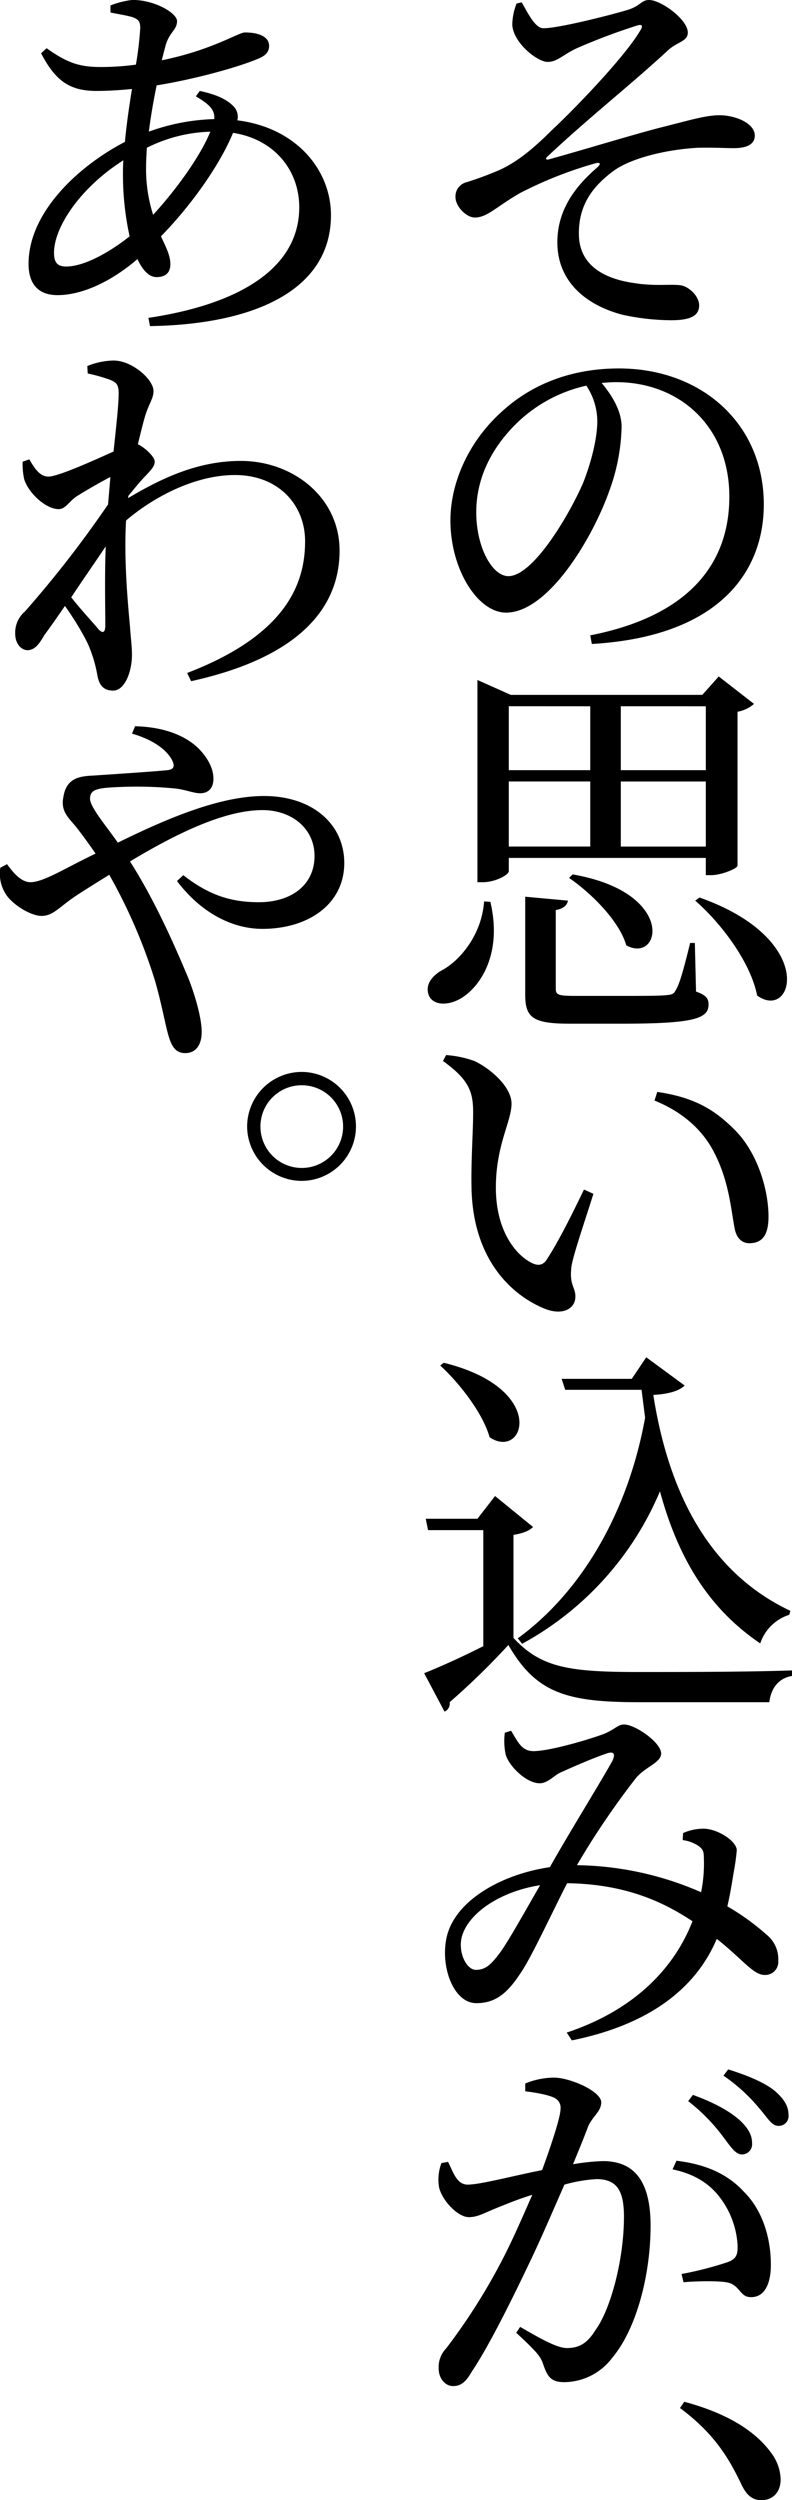 <svg height="636.166" viewBox="0 0 201.639 636.166" width="201.639" xmlns="http://www.w3.org/2000/svg"><g transform="translate(-8099.213 -3708.628)"><path d="m8232.037 3709.227c1.7 2.992 3.491 6.582 5.485 6.582 3.291.1 15.857-2.992 21.243-4.587 3.49-1 3.689-2.594 5.685-2.594 3.092 0 9.873 4.987 9.873 8.278 0 2.194-2.394 2.294-4.787 4.288-9.674 8.976-19.946 16.955-31.017 27.327-.5.5-.3.8.3.7 8.677-2.393 22.34-6.582 29.121-8.278 7.081-1.795 11.07-2.992 14.462-2.992 3.988 0 8.976 2 8.976 5.187 0 1.894-1.5 3.191-5.386 3.191-2.294 0-5.086-.2-9.075-.1-7.58.4-16.955 2.494-21.642 5.984-4.488 3.391-8.777 7.978-8.677 15.957 0 7.38 5.585 11.27 13.962 12.467 5.386.9 9.475.2 12.067.6 2.095.4 4.588 2.792 4.588 5.086 0 2.693-2.294 3.79-7.081 3.79a59 59 0 0 1 -12.467-1.4c-9.075-2.394-16.555-8.278-16.555-18.45 0-9.076 5.585-15.06 10.172-19.049 1-.9.8-1.4-.6-1a102.1 102.1 0 0 0 -19.149 7.58c-6.184 3.59-8.278 6.183-11.47 6.183-2.094 0-4.887-2.792-4.887-5.186a3.692 3.692 0 0 1 2.793-3.79 84.888 84.888 0 0 0 8.577-3.191c4.288-2 8.277-5.186 12.965-9.874 5.585-5.185 18.55-18.549 22.639-25.431 1-1.5.4-1.8-1-1.3a157 157 0 0 0 -15.06 5.685c-3.79 1.794-4.986 3.49-7.479 3.49-2.594 0-8.776-4.887-8.977-9.474a15.268 15.268 0 0 1 1.1-5.386z"/><path d="m8249.49 3870.291c24.435-4.787 35.406-17.652 35.406-35.3 0-17.752-12.567-29.122-28.824-29.122-1.2 0-2.493.1-3.689.2 2.593 3.092 5.086 7.081 5.086 11.17a50.334 50.334 0 0 1 -3.191 16.455c-4.288 12.068-15.558 30.818-26.229 30.818-7.181 0-14.161-10.971-14.161-23.437 0-9.674 4.688-20.445 13.663-28.224 7.979-7.081 18.151-10.472 29.222-10.472 21.043 0 36.9 14.062 36.9 34.606 0 17.055-11.27 33.61-43.782 35.505zm-1-63.529a36.868 36.868 0 0 0 -18.251 10.073c-6.084 6.184-9.773 13.663-9.773 22.141 0 8.975 4.089 16.255 8.178 16.255 6.184 0 15.159-14.959 18.949-23.536 1.994-4.987 3.689-11.27 3.689-15.957a16.5 16.5 0 0 0 -2.789-8.976z"/><path d="m8224.059 3938.1c3.092 13.165-2.493 21.443-7.28 24.435-3.191 1.994-7.181 2.094-8.377-.6-1-2.593.6-4.687 2.892-6.183 4.987-2.493 10.572-9.275 11.17-17.752zm4.688-11.169v3.39c0 .9-3.391 2.793-6.682 2.793h-1.3v-51.462l8.478 3.79h48.769l4.188-4.687 8.976 6.981a8.575 8.575 0 0 1 -4.188 1.994v39.195c-.1.7-4.089 2.394-6.781 2.394h-1.3v-4.388zm0-38.6v16.269h20.744v-16.257zm20.744 35.7v-16.555h-20.744v16.555zm26.928 36.9c2.493.9 3.191 1.695 3.191 3.291 0 3.59-3.69 4.887-22.141 4.887h-13.169c-9.375 0-11.369-1.5-11.369-7.38v-24.933l10.87 1c-.2 1.2-1.2 2.094-3.092 2.394v19.946c0 1.6.5 1.9 4.887 1.9h12.268c5.186 0 9.574 0 11.07-.2 1.5-.1 1.895-.4 2.394-1.4 1-1.595 2.193-6.183 3.59-11.868h1.2zm-31.419-29.807c26.528 4.588 22.439 22.839 13.663 18.052-1.795-6.184-8.776-13.165-14.561-17.155zm12.267-42.785v16.261h21.642v-16.257zm21.642 35.7v-16.555h-21.639v16.555zm-1.6 12.965c30.219 10.672 23.836 31.615 14.661 24.933-1.6-8.277-8.977-18.251-15.758-24.135z"/><path d="m8219.671 3991.659c0-5.386-1.2-8.377-7.68-13.065l.8-1.5a27 27 0 0 1 7.181 1.5c4.089 1.9 9.475 6.583 9.475 10.871 0 4.488-3.989 10.572-3.989 21.343 0 11.269 5.286 17.353 9.275 19.248 1.5.7 2.692.5 3.59-.8 3.092-4.688 6.482-11.569 9.574-17.952l2.394 1.1c-2.194 6.981-5.086 15.359-5.585 18.451-.6 4.886 1 5.185 1 7.679 0 3.192-3.392 4.987-8.079 2.991-7.878-3.291-17.752-11.967-18.351-29.919-.204-7.281.395-14.661.395-19.947zm46.176-2.992.7-2.194c9.674 1.4 14.76 4.687 19.746 9.674 5.686 5.685 8.577 15.06 8.577 22.041 0 4.587-1.5 6.782-4.887 6.782-1.7 0-3.191-1.1-3.69-3.591-.9-4.189-1.3-11.669-5.086-19.149-3.094-6.283-8.479-10.771-15.36-13.563z"/><path d="m8229.943 4125.4c6.98 7.579 14.262 8.675 31.715 8.675 11.568 0 27.127 0 39.194-.4v1.4c-3.392.6-5.286 2.992-5.785 6.682h-33.31c-18.351 0-26.13-2.394-33.111-14.561a183.959 183.959 0 0 1 -14.96 14.561 2.194 2.194 0 0 1 -1.3 2.394l-5.187-9.774c3.79-1.5 9.574-4.089 15.06-6.882v-29.52h-14.059l-.6-2.892h13.164l4.488-5.785 9.674 7.879c-.8.8-2.294 1.6-4.986 2zm-17.752-70.012c26.728 6.582 20.544 24.932 11.668 18.949-1.7-6.084-7.579-13.664-12.566-18.251zm18.849 70.111c16.057-11.669 28.024-31.814 32.413-56.149-.3-2.294-.6-4.688-.9-7.081h-19.448l-.9-2.792h17.854l3.688-5.486 9.773 7.181c-1.4 1.4-4.188 2.194-7.979 2.394 3.69 23.537 13.364 44.779 34.906 54.952l-.3 1a11.433 11.433 0 0 0 -7.381 7.28c-13.264-8.976-20.943-21.841-25.531-38.7a79.1 79.1 0 0 1 -35.105 38.8z"/><path d="m8273.127 4175.057a12.587 12.587 0 0 1 5.685-1.1c3.591.3 7.979 3.291 7.979 5.485a54.748 54.748 0 0 1 -.8 5.685c-.3 1.795-.8 5.186-1.6 8.577a60.357 60.357 0 0 1 10.073 7.28 7.952 7.952 0 0 1 2.892 6.582 3.318 3.318 0 0 1 -3.49 3.591c-2.893 0-5.585-3.989-12.167-9.176-5.785 13.663-18.65 22.141-36.9 25.83l-1.3-1.994c15.957-5.286 26.927-15.258 32.015-28.324-6.783-4.487-16.457-9.474-31.915-9.674-4.288 8.378-9.275 19.248-11.968 23.038-3.291 4.988-6.283 7.481-11.17 7.481-5.585 0-8.976-8.677-7.68-16.058 1.7-9.873 14.063-16.754 26.429-18.55 4.688-8.377 13.764-23.038 15.957-27.127.8-1.794.2-2.293-1.2-1.894-3.391 1.1-8.876 3.49-12.367 5.086-1.6.9-3.092 2.593-4.986 2.593-3.391 0-7.879-4.388-8.677-7.38a16.722 16.722 0 0 1 -.2-5.486l1.6-.5c1.7 2.792 2.692 5.186 5.685 5.186 3.989 0 13.165-2.692 16.854-3.989 3.69-1.2 4.488-2.792 6.184-2.792 2.893 0 9.475 4.588 9.475 7.38 0 2.293-3.79 3.291-6.283 6.084a203.222 203.222 0 0 0 -15.159 22.339 81.246 81.246 0 0 1 31.615 6.881 36.162 36.162 0 0 0 .7-8.677c0-1.695-.2-2.293-1.5-3.191a9.343 9.343 0 0 0 -3.89-1.4zm-36.4 13.264c-10.272 1.6-18.351 7.181-19.946 13.165-1 3.989 1.2 8.377 3.591 8.377 2.493 0 3.89-1.4 6.083-4.288 2.391-3.292 6.68-11.075 10.27-17.254z"/><path d="m8232.936 4238.784a19.414 19.414 0 0 1 7.28-1.5c4.188 0 12.067 3.491 12.067 6.283 0 2.394-2.294 3.591-3.391 6.283-.8 2.195-2.194 5.585-3.79 9.475a54.517 54.517 0 0 1 7.579-.8c7.48 0 12.168 4.388 12.168 16.455 0 12.268-3.491 26.13-9.774 33.611a15.443 15.443 0 0 1 -12.167 6.182c-3.59 0-4.389-1.5-5.585-5.086-.7-1.595-1.4-2.592-6.682-7.479l1-1.5c5.186 2.991 9.375 5.386 11.868 5.386 3.092 0 5.186-1.1 7.38-4.688 3.79-5.187 7.181-17.853 7.181-28.723 0-6.482-1.7-9.574-6.981-9.574a37.748 37.748 0 0 0 -8.178 1.4c-2.893 6.583-6.084 14.062-9.075 20.246-5.087 10.671-10.472 21.343-14.562 27.426-1.6 2.792-2.892 3.59-4.787 3.59-1.7 0-3.59-1.695-3.59-4.488a6.792 6.792 0 0 1 1.895-5.086 154.136 154.136 0 0 0 15.259-24.434c2.194-4.388 4.488-9.674 6.683-14.661-3.291 1-6.184 2.194-8.178 2.992-4.09 1.595-5.586 2.693-7.979 2.693-2.793 0-6.782-4.189-7.58-7.58a11.992 11.992 0 0 1 .6-6.184l1.7-.3c1.4 2.893 2.294 5.785 4.986 5.785 3.191 0 11.369-2.194 18.949-3.69 2.692-7.38 4.688-13.663 4.688-15.558a2.75 2.75 0 0 0 -1.5-2.792c-1.5-.8-4.887-1.4-7.479-1.7zm38.5 19.648c7.479.9 13.064 3.39 17.253 7.978 4.289 4.288 6.782 10.971 6.782 18.55 0 4.588-1.5 8.178-4.986 8.178-2.893.1-2.792-2.892-5.885-3.69-2.094-.5-7.979-.4-11.369-.1l-.5-2.094a89.2 89.2 0 0 0 11.669-2.992c2.194-.8 2.692-1.8 2.593-4.388a22.249 22.249 0 0 0 -3.89-11.27c-2.692-3.889-6.482-6.682-12.666-7.979zm4.188-16.755c5.187 1.894 9.175 3.989 11.968 6.482 2.194 2.095 3.092 3.79 3.092 5.784a2.6 2.6 0 0 1 -2.593 2.893c-1.6 0-2.893-2-4.687-4.389a47.072 47.072 0 0 0 -8.976-9.175zm8.976-6.483c5.187 1.6 9.275 3.391 11.769 5.385 2.593 2.194 3.591 4.089 3.591 6.184a2.471 2.471 0 0 1 -2.594 2.793c-1.7 0-2.692-2-4.787-4.389a43.758 43.758 0 0 0 -9.175-8.377z"/><path d="m8273.426 4319.762c12.268 3.291 18.75 8.277 22.24 13.164a11.643 11.643 0 0 1 2.294 6.583c0 3.291-2 5.285-4.887 5.285-2.394 0-3.89-1.3-5.286-4.388-2.992-6.183-6.682-12.566-15.458-19.049z"/><path d="m8150.063 3731.766c3.69.8 6.681 1.894 8.676 3.989a3.806 3.806 0 0 1 .9 3.49c15.159 1.895 23.836 12.766 23.836 24.135 0 19.149-19.648 27.826-46.077 28.224l-.4-2.094c24.634-3.69 38.4-13.464 38.4-28.124 0-9.475-6.383-17.354-16.855-18.949-3.291 7.978-10.372 18.151-18.351 26.329 1.3 2.793 2.394 4.887 2.394 7.081 0 2.393-1.5 3.291-3.491 3.291s-3.59-1.795-4.887-4.588c-7.081 6.084-14.461 9.176-20.345 9.176-4.588 0-7.38-2.494-7.38-7.979 0-12.965 12.466-24.733 24.534-31.017.4-4.388 1.1-9.175 1.795-13.463-2.992.3-6.083.5-9.076.5-6.881 0-10.471-2.693-14.061-9.575l1.4-1.3c5.287 3.79 8.478 4.787 13.763 4.787a66.761 66.761 0 0 0 8.977-.6 86.724 86.724 0 0 0 1.1-9.274c0-1.7-.4-2.2-1.894-2.793-1.7-.5-3.79-.8-5.685-1.2v-1.8a21.789 21.789 0 0 1 5.585-1.4c5.784 0 11.369 3.391 11.369 5.385 0 2.294-2.094 2.892-2.992 6.483-.3 1.1-.6 2.294-.9 3.49 12.765-2.592 19.547-7.081 21.142-7.081 3.99 0 6.184 1.3 6.184 3.391 0 1.5-.8 2.494-2.792 3.291-4.389 1.9-15.359 5.087-25.831 6.782-.8 3.79-1.5 7.879-1.994 11.769a53.155 53.155 0 0 1 16.655-3.192c.2-2.393-1.3-3.79-4.688-5.784zm-17.852 37a73.306 73.306 0 0 1 -1.695-15.758c0-1.1 0-2.294.1-3.59-10.871 6.881-17.652 16.954-17.652 23.537 0 2.493.9 3.49 3.092 3.49 4.486 0 10.869-3.49 16.155-7.679zm5.983-5.485c5.885-6.383 12.068-14.96 14.562-21.143a38.342 38.342 0 0 0 -16.157 4.089c-.1 1.794-.2 3.49-.2 5.086a38.334 38.334 0 0 0 1.795 11.968z"/><path d="m8131.812 3835.384c9.175-5.485 18.251-9.474 28.722-9.474 13.165 0 25.133 9.175 25.133 22.839 0 14.46-10.173 27.126-37.8 33.21l-1-2.094c24.933-9.574 30.02-22.44 30.02-33.51 0-9.275-6.783-16.855-17.853-16.855-9.873 0-20.345 5.286-27.725 11.569-.6 10.173.5 21.442 1 27.027.2 2.992.5 4.887.5 7.181 0 4.189-1.795 9.076-4.788 9.076-2.392 0-3.49-1.3-3.988-3.69a33.643 33.643 0 0 0 -1.9-6.882c-.9-2.493-3.691-7.18-6.383-10.97-1.795 2.592-3.59 5.186-5.286 7.48-1.2 2.094-2.293 3.689-4.189 3.789-1.695 0-3.191-1.7-3.191-4.188a7.06 7.06 0 0 1 2.493-5.685 280.447 280.447 0 0 0 21.144-27.227c.2-2.293.4-4.687.6-6.981-3.092 1.6-6.283 3.49-8.378 4.787s-2.992 3.391-4.787 3.391c-3.291 0-7.679-4.089-8.776-7.58a17.474 17.474 0 0 1 -.4-4.488l1.7-.6c1.595 2.793 2.891 4.388 4.886 4.388 2.394 0 11.27-3.989 16.556-6.382.7-6.583 1.3-11.968 1.3-14.761 0-2.194-.5-2.792-2.193-3.49a42.407 42.407 0 0 0 -5.686-1.6l-.1-1.9a18.61 18.61 0 0 1 6.683-1.4c4.687 0 10.172 4.787 10.172 7.779 0 1.994-1.3 3.291-2.294 6.881-.4 1.4-1 3.79-1.695 6.682l.3.1c1.795 1 3.99 3.092 3.99 4.288s-1 2.2-2.394 3.69c-1.3 1.3-2.793 3.192-4.289 4.987zm-5.785 32.616c0-4.189-.2-12.268.1-20.346-2.792 4.189-5.884 8.578-8.776 12.965 2.493 3.192 5.784 6.682 6.981 8.178.997.995 1.596.895 1.695-.797z"/><path d="m8133.607 3893.424c8.676.2 13.962 3.192 16.655 6.183 2.094 2.294 3.291 4.788 3.291 7.181 0 2.494-1.4 3.691-3.391 3.691-1.6 0-3.689-.9-6.183-1.2a101.447 101.447 0 0 0 -17.653-.2c-2.891.3-4.188.8-4.188 2.793 0 2.094 3.989 6.781 7.081 11.169 13.563-6.682 26.428-11.867 37.2-11.867 12.366 0 20.444 7.18 20.444 17.053 0 10.472-9.175 16.755-20.843 16.755-7.58 0-15.558-3.989-21.742-12.167l1.6-1.5c6.383 4.987 11.968 6.882 19.248 6.882 8.277 0 14.162-4.389 14.162-11.768 0-6.982-5.784-11.669-13.264-11.669-9.674 0-21.941 5.984-33.709 13.065 6.482 10.172 11.468 21.642 14.859 29.72 1.8 4.587 3.392 10.272 3.392 13.663 0 3.291-1.5 5.386-4.189 5.386-2 0-3.292-1.1-4.189-4.189-.8-2.494-1.7-7.879-3.491-14.162a137.642 137.642 0 0 0 -11.669-27.027c-2.891 1.8-5.784 3.59-8.377 5.285-4.488 2.992-5.884 5.186-8.876 5.186-2.792 0-7.58-2.992-9.175-5.684a9.584 9.584 0 0 1 -1.3-6.583l1.7-.9c1.6 2.194 3.59 4.587 5.984 4.587 2.094 0 5.186-1.495 8.676-3.291 2.693-1.4 5.187-2.692 7.879-3.989-1.9-2.793-3.491-4.887-4.787-6.582-2-2.493-4.188-4.089-3.391-7.879.9-5.784 5.785-5.186 8.976-5.485 7.48-.5 14.859-1 17.652-1.3 1.4-.2 1.795-.9 1.1-2.393-1.1-2.294-4.288-5.186-10.272-6.882z"/><path d="m8162.13 3995.245a13.918 13.918 0 0 1 13.963-13.863 13.863 13.863 0 0 1 0 27.725 13.918 13.918 0 0 1 -13.963-13.862zm3.391 0a10.522 10.522 0 1 0 10.572-10.472 10.492 10.492 0 0 0 -10.572 10.472z"/></g></svg>